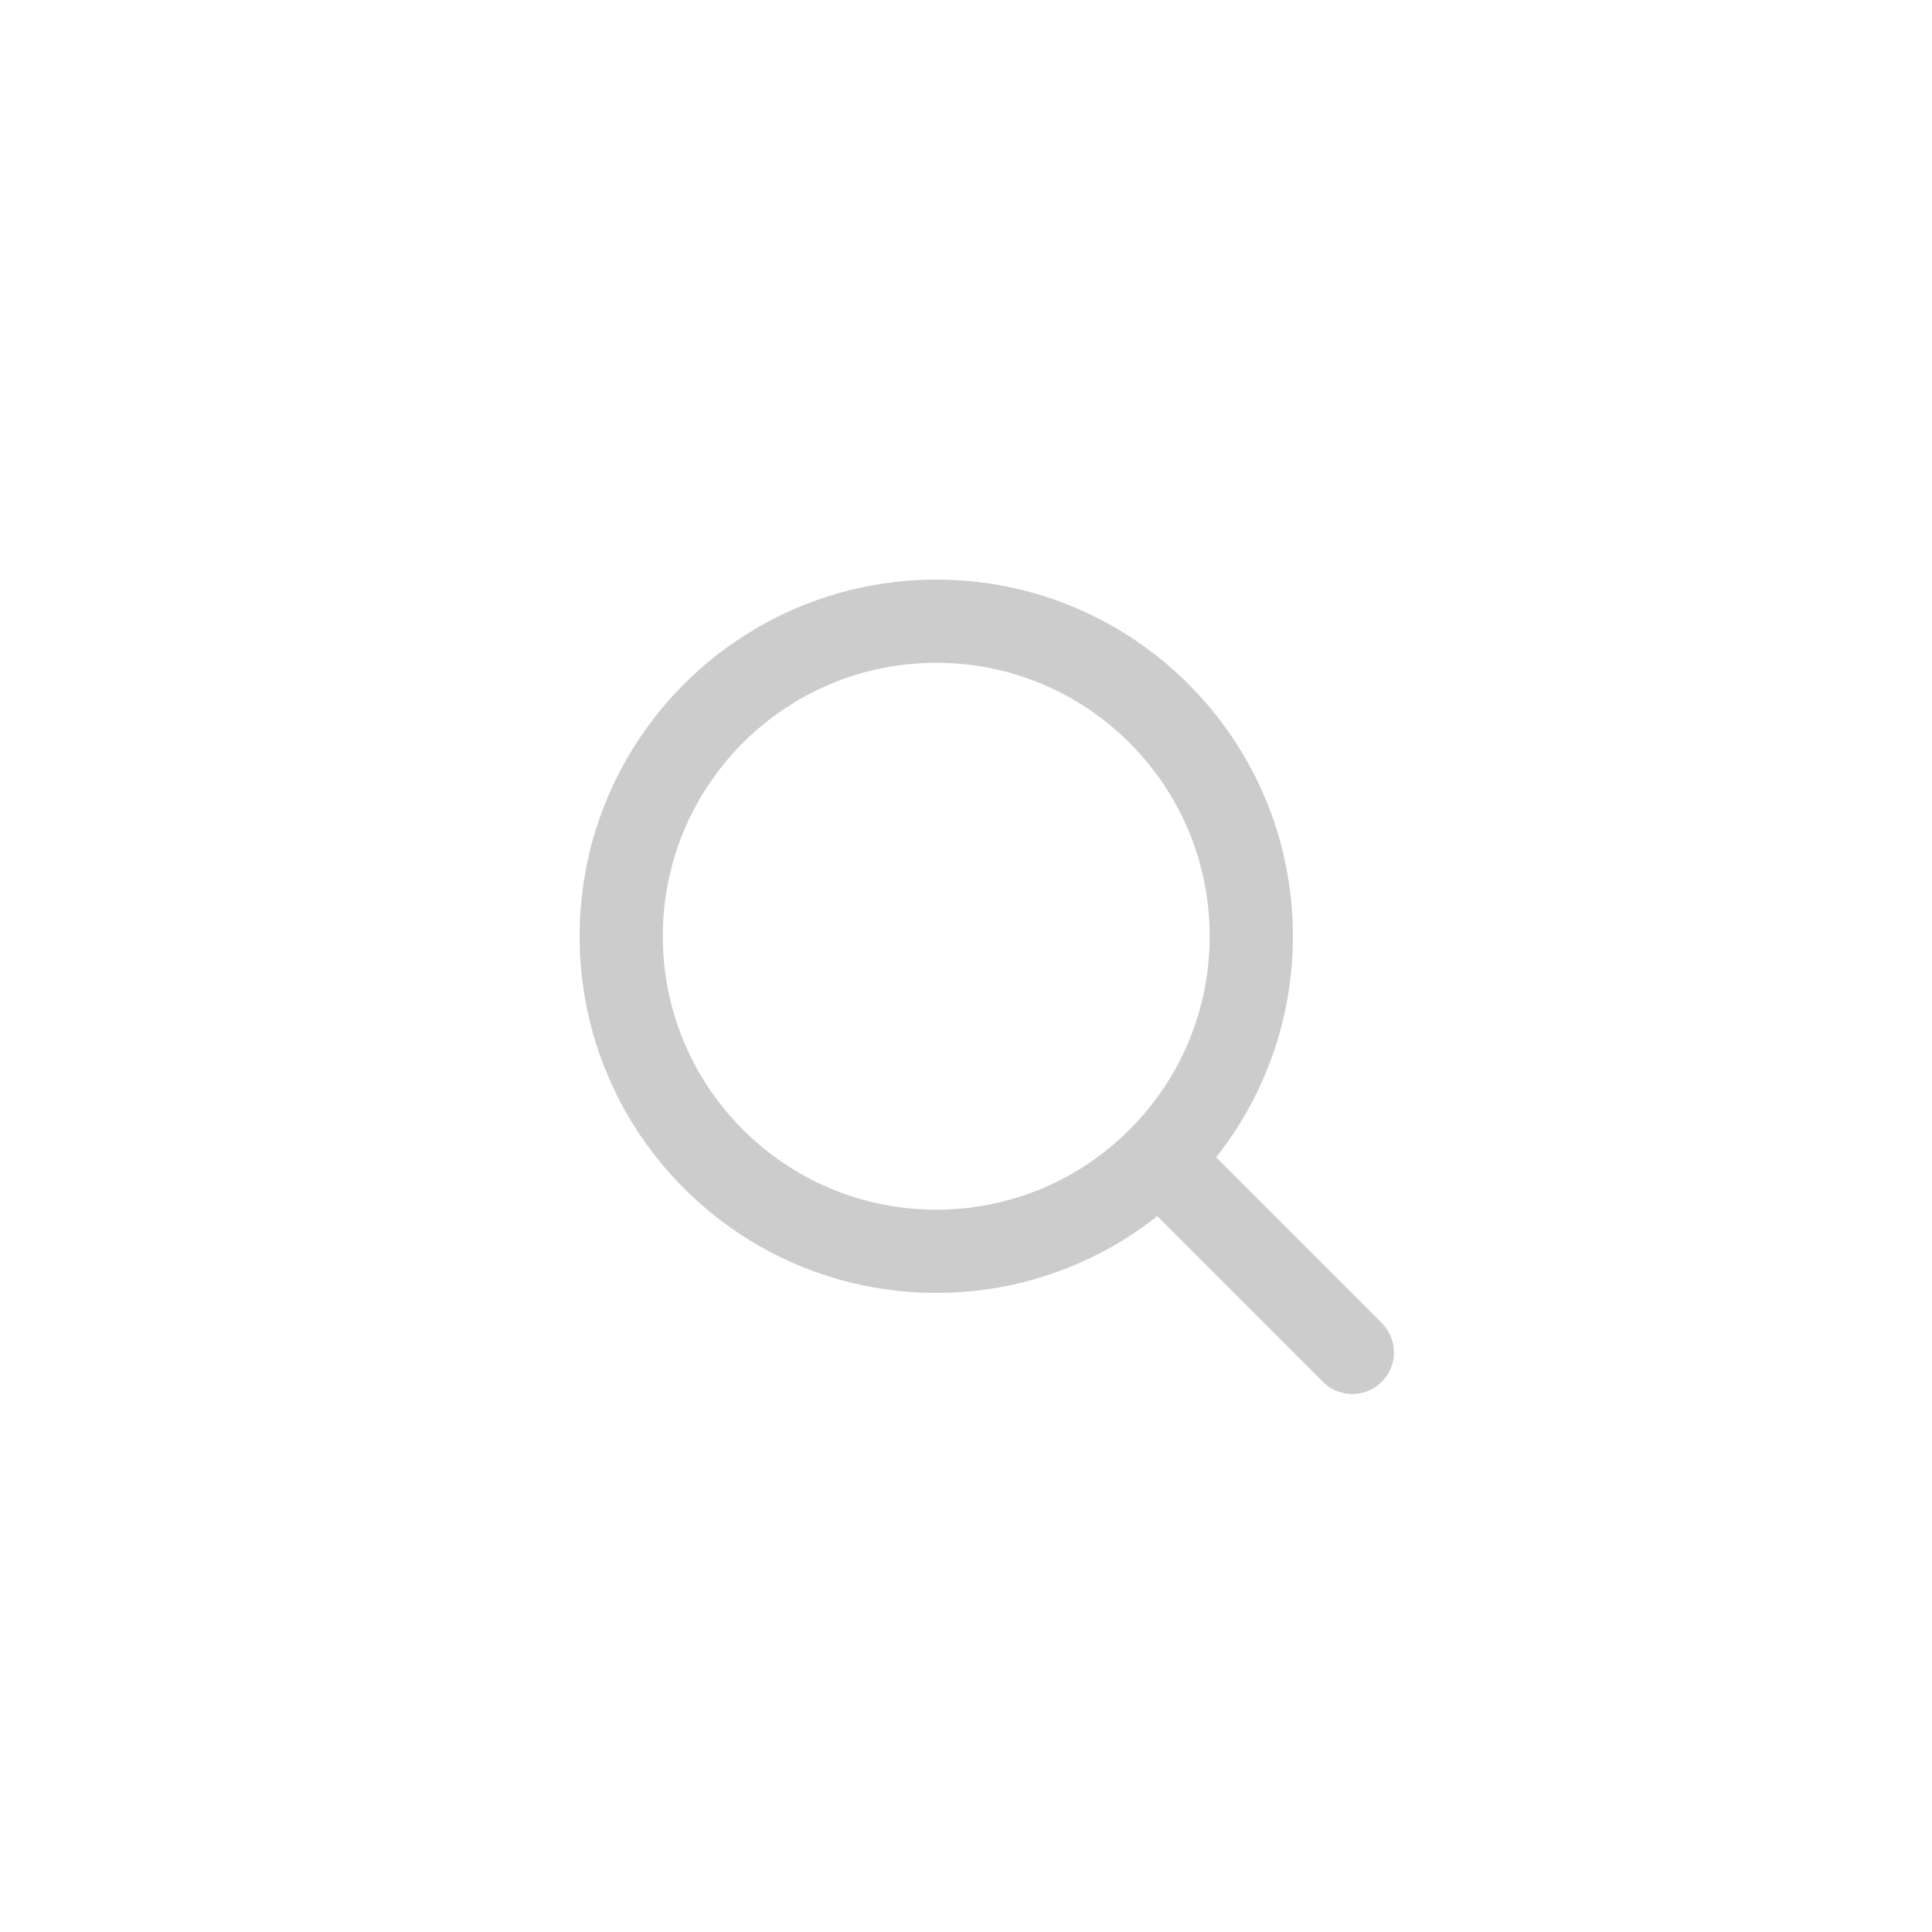 <svg width="30" height="30" viewBox="0 0 30 30" fill="none" xmlns="http://www.w3.org/2000/svg">
<path d="M19.43 14.538C19.43 17.24 17.24 19.43 14.538 19.43C11.836 19.43 9.646 17.24 9.646 14.538C9.646 11.836 11.836 9.646 14.538 9.646C17.24 9.646 19.43 11.836 19.43 14.538Z" stroke="#CCCCCC" stroke-width="1.292"/>
<path d="M18.23 18.23L20.999 21" stroke="#CCCCCC" stroke-width="1.292" stroke-linecap="round"/>
</svg>
